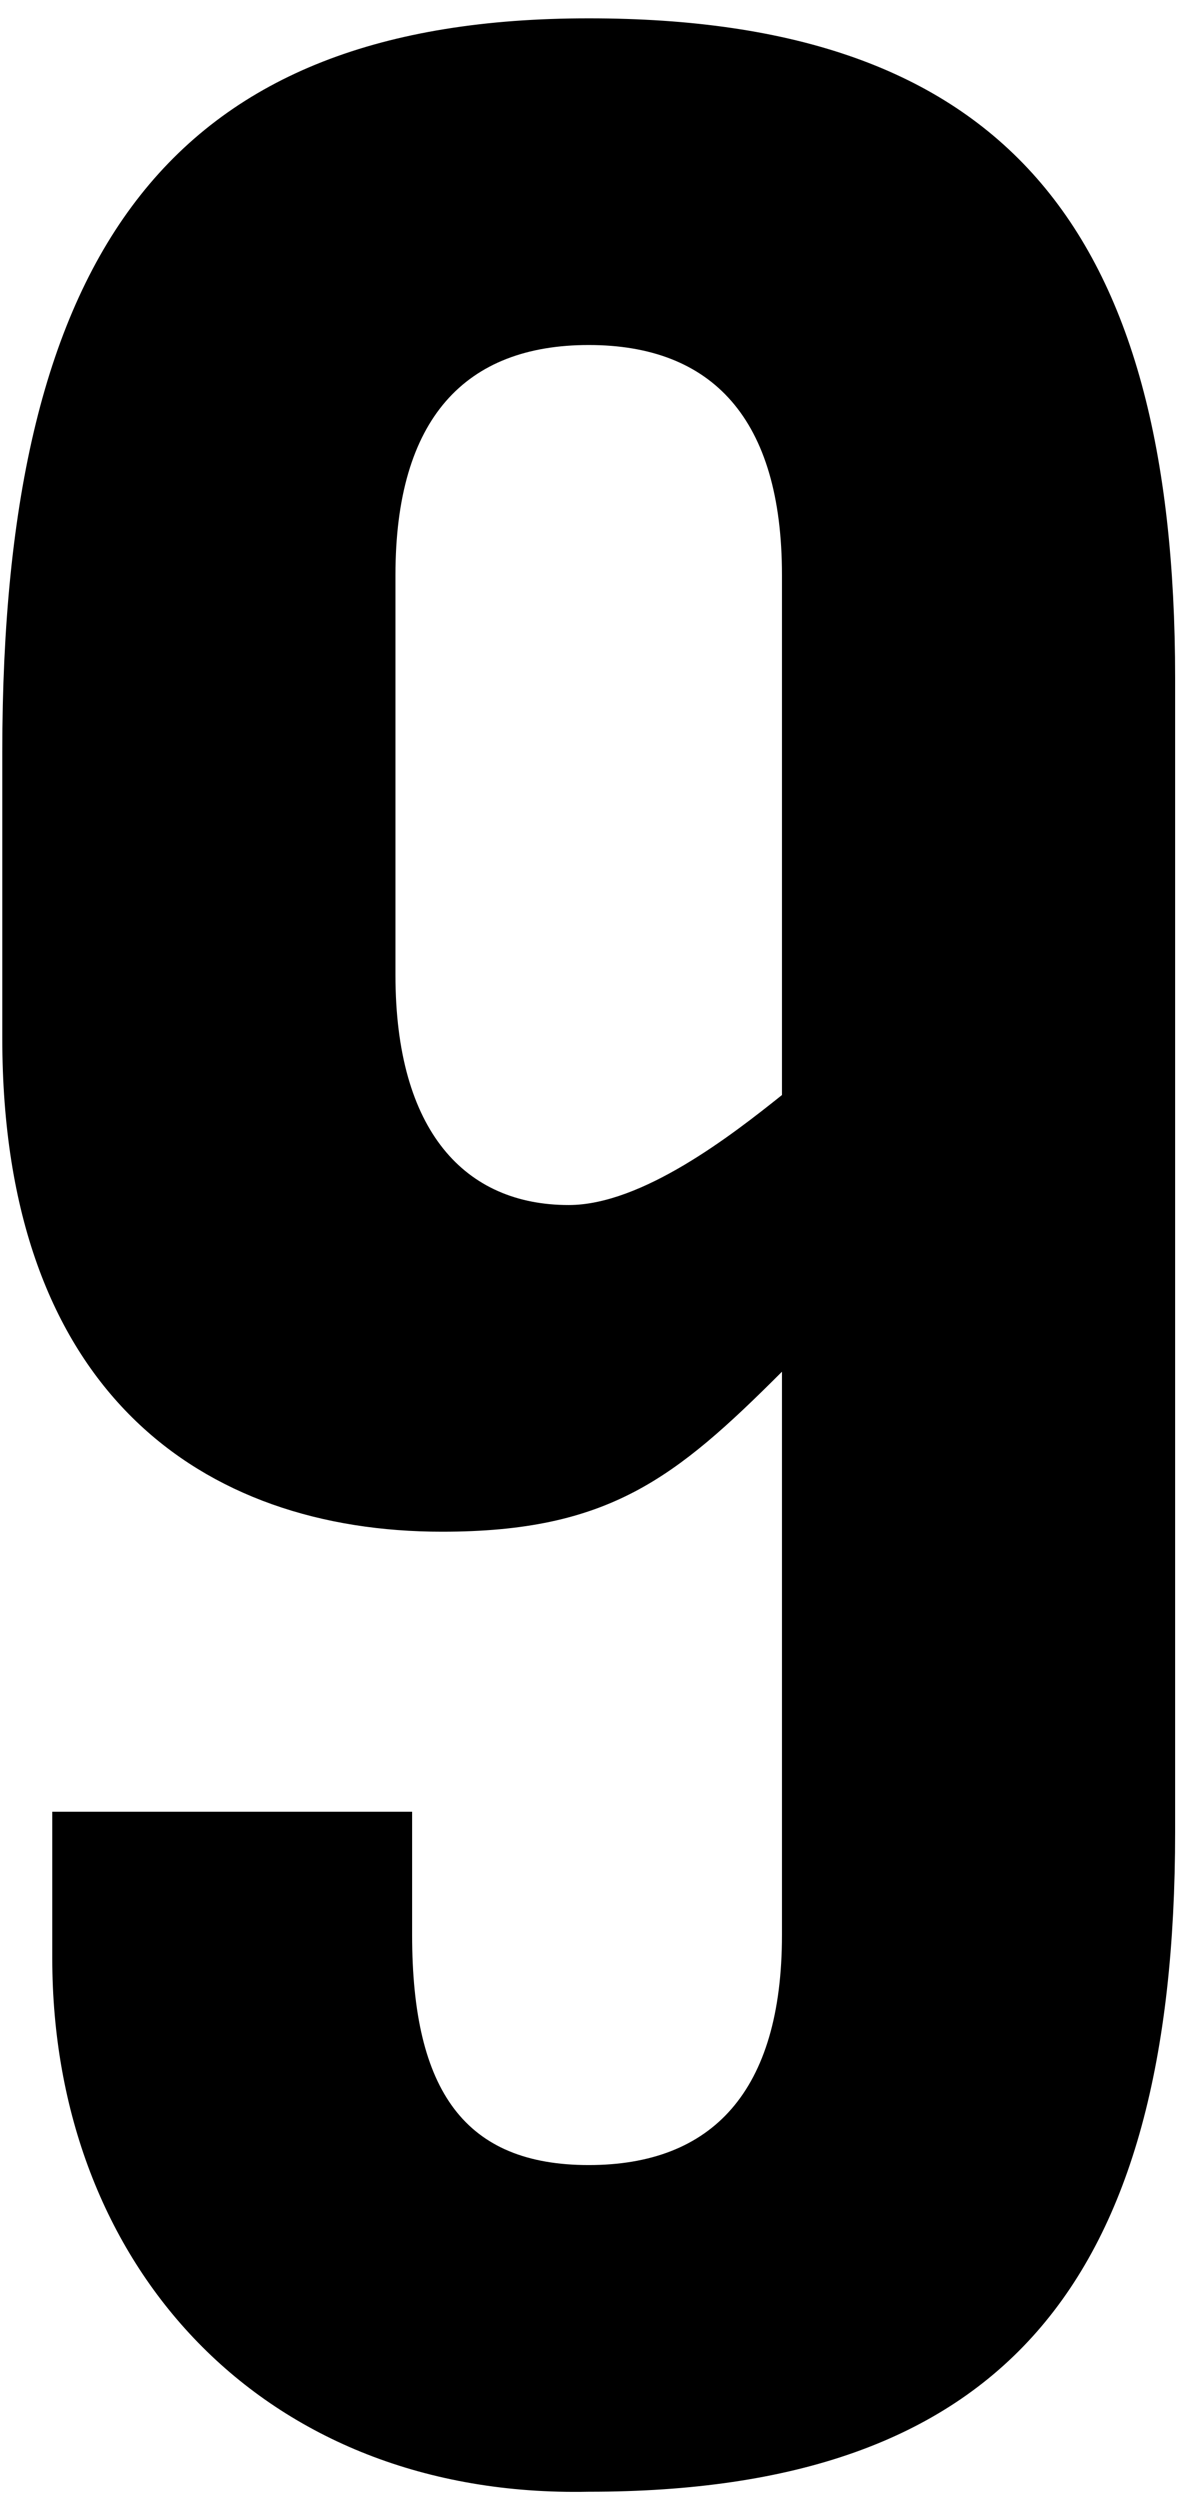 <svg width="57" height="120" viewBox="0 0 57 120" fill="none" xmlns="http://www.w3.org/2000/svg">
<path d="M2.51 86.96H19.79V92.88C19.79 100.4 22.35 103.92 28.27 103.92C34.19 103.92 37.55 100.4 37.55 92.88V65.84C32.43 70.96 29.23 73.52 21.23 73.52C9.71 73.52 0.11 66.8 0.11 49.84V36.08C0.11 11.76 8.43 0.88 28.27 0.88C48.11 0.88 56.43 10.8 56.43 32.56V87.92C56.43 109.68 48.11 119.6 28.27 119.6C12.59 119.92 2.51 108.72 2.51 94V86.96ZM37.55 52.56V27.6C37.55 20.08 34.19 16.56 28.27 16.56C22.35 16.56 18.99 20.08 18.99 27.6V46.8C18.99 54.32 22.35 57.84 27.31 57.84C30.83 57.84 35.15 54.48 37.55 52.56Z" fill="black"/>
</svg>
